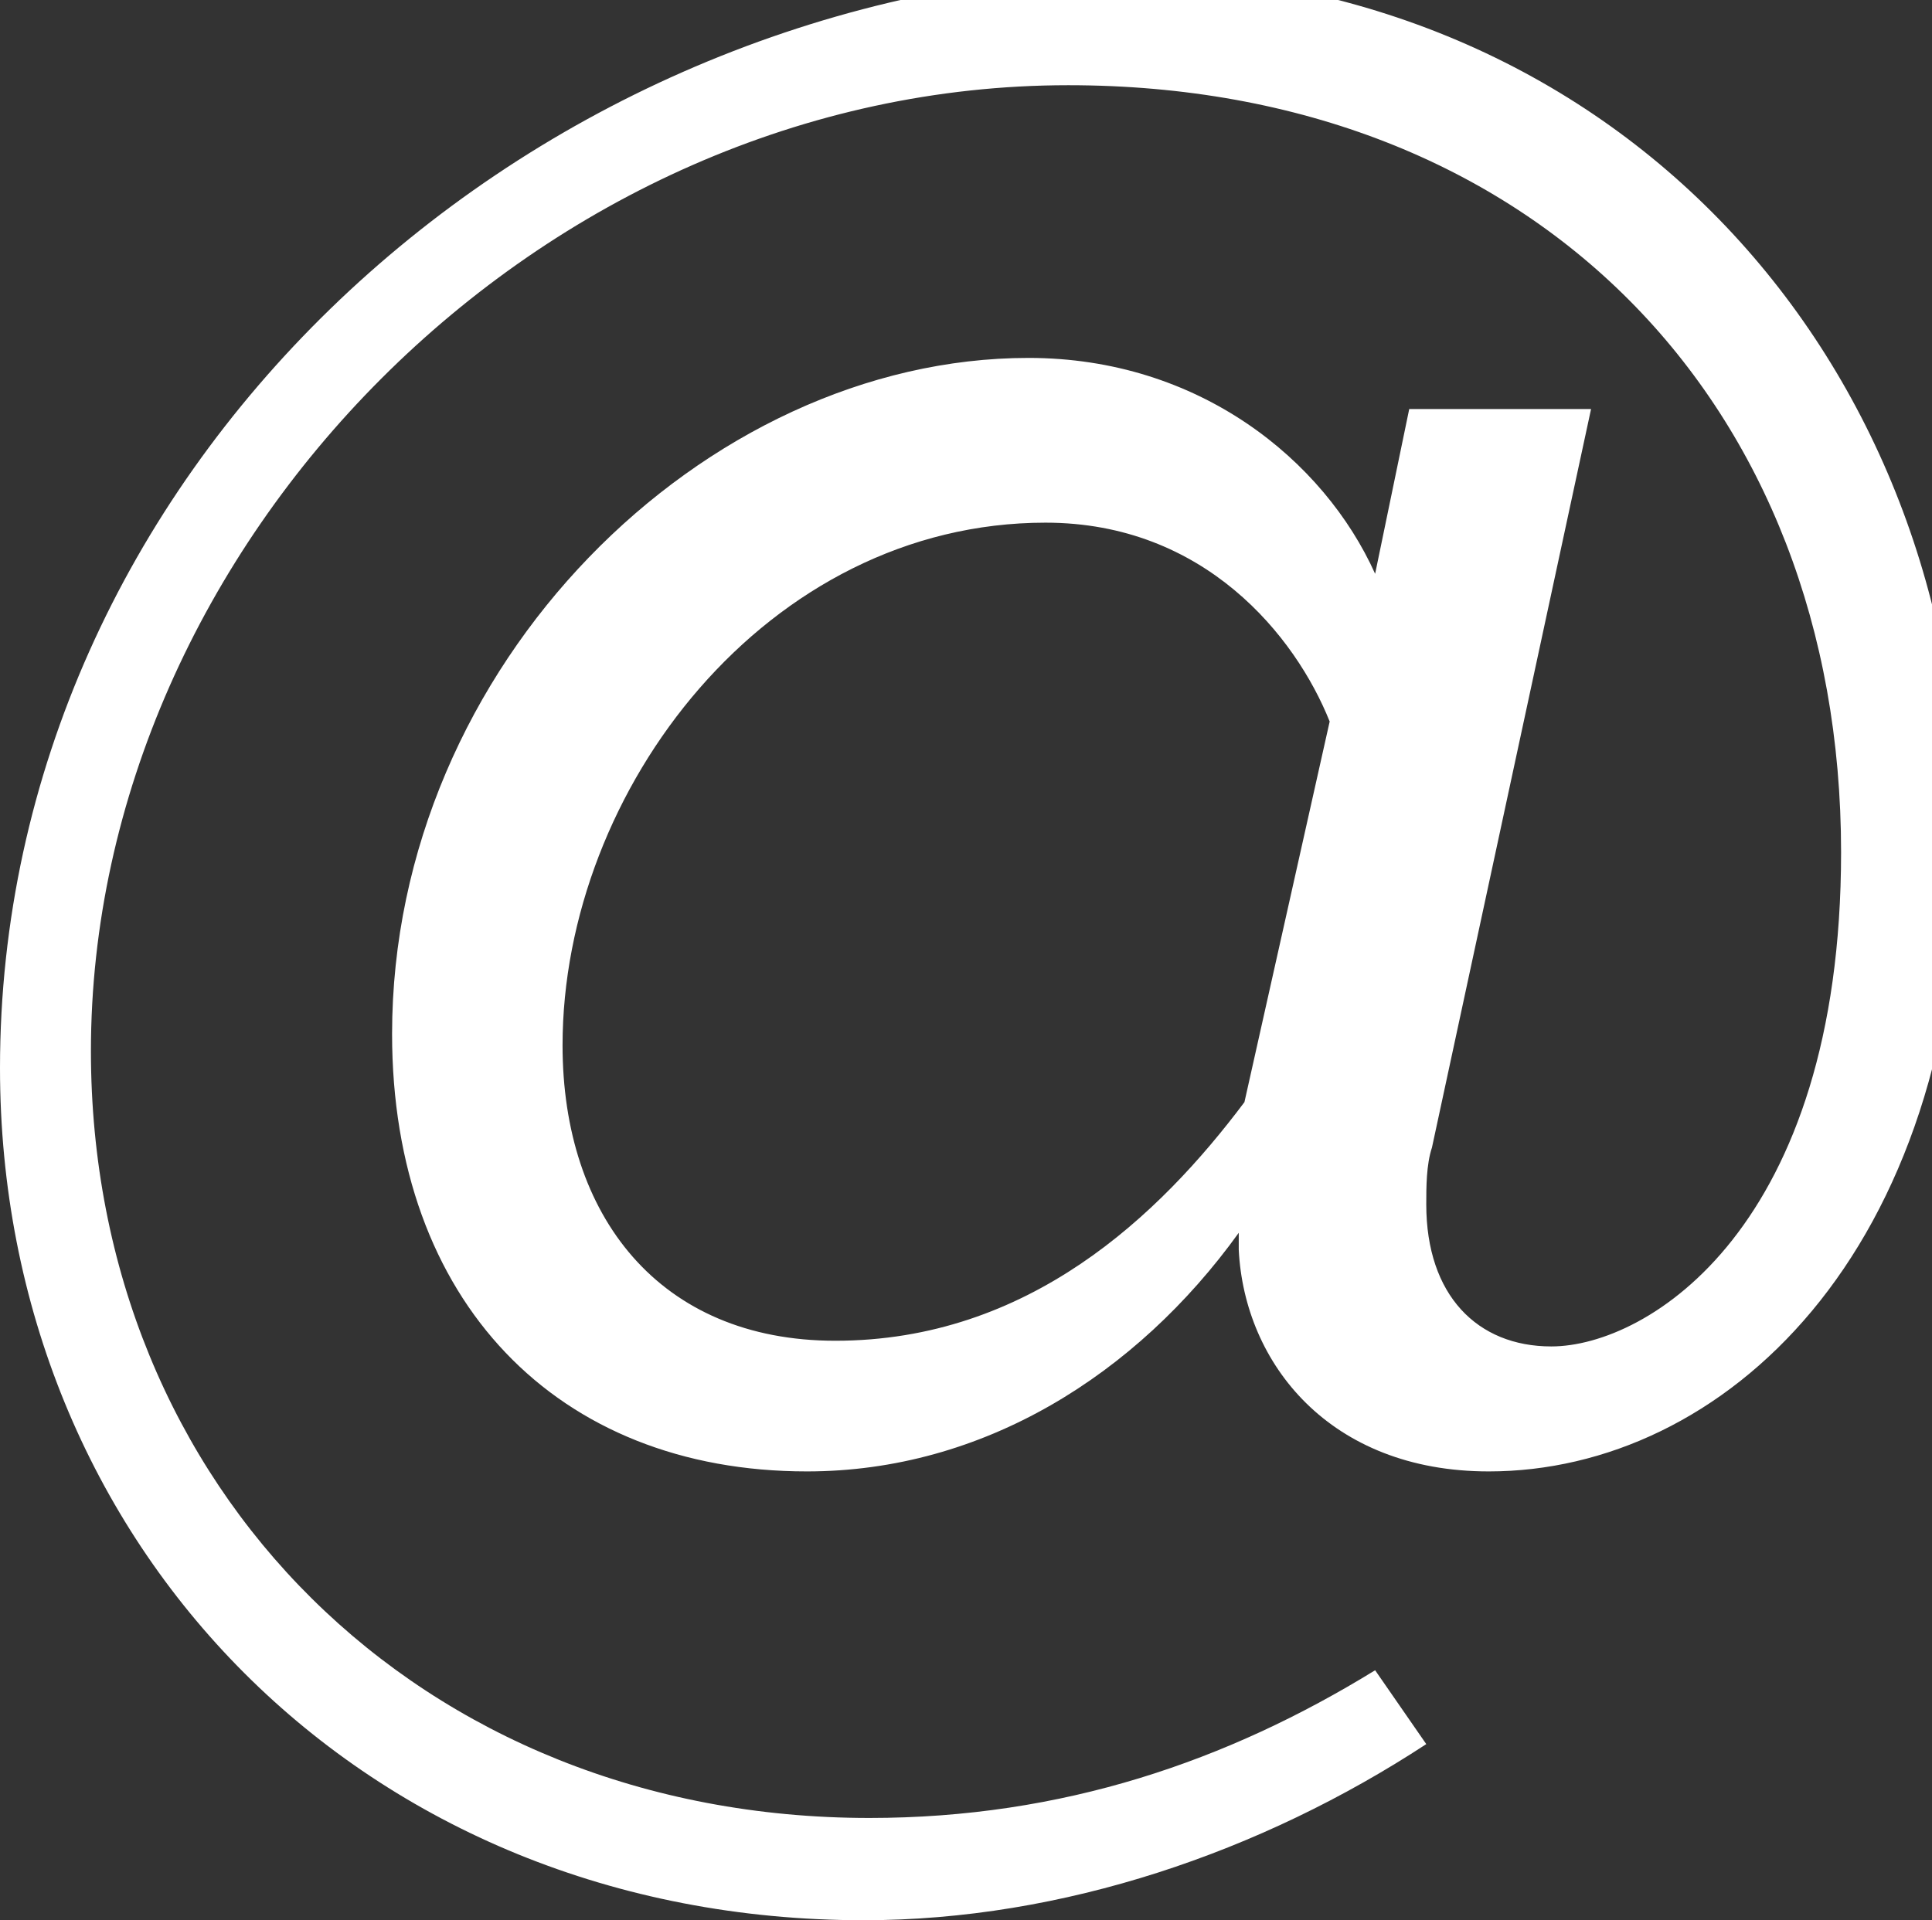 <?xml version="1.0" encoding="utf-8"?>
<!-- Generator: Adobe Illustrator 21.1.0, SVG Export Plug-In . SVG Version: 6.00 Build 0)  -->
<svg version="1.1" id="Ebene_1" xmlns="http://www.w3.org/2000/svg" xmlns:xlink="http://www.w3.org/1999/xlink" x="0px" y="0px"
	 width="34px" height="33.8px" viewBox="0 0 34 33.8" style="enable-background:new 0 0 34 33.8;" xml:space="preserve">
<rect x="0" y="0" width="34" height="33.8" fill="#333333" stroke="none"/>
<style type="text/css">
	.st0{clip-path:url(#SVGID_2_);fill:#FFFFFF;}
</style>
<g>
	<g>
		<defs>
			<rect id="SVGID_1_" width="34" height="33.8"/>
		</defs>
		<clipPath id="SVGID_2_">
			<use xlink:href="#SVGID_1_"  style="overflow:visible;"/>
		</clipPath>
		<path class="st0" d="M0,18.8c0,8.4,6.4,15,15.2,15c3.5,0,7-1.2,9.9-3.1l-0.9-1.3c-2.6,1.6-5.5,2.6-8.9,2.6
			c-7.9,0-13.7-5.8-13.7-13.5c0-8.9,7.9-17,17.2-17C27,1.5,32.4,7.1,32.4,15c0,6.6-3.4,8.7-5.1,8.7c-1.3,0-2.2-0.9-2.2-2.5
			c0-0.3,0-0.7,0.1-1l2.8-13h-3.2l-0.6,2.9c-0.9-2-3.1-3.8-6.1-3.8c-5.7,0-11.2,5.4-11.2,11.9c0,4.7,2.9,7.7,7.3,7.7
			c3.1,0,5.8-1.7,7.6-4.2v0.3c0.1,2,1.6,3.9,4.4,3.9c4.1,0,8.3-3.8,8.3-11.2c0-8.3-6-15.2-15-15.2C9,0,0,8.4,0,18.8 M21.9,19.4
			c-1.5,2-3.8,4.2-7.2,4.2c-3.1,0-4.8-2.2-4.8-5.2c0-4.5,3.6-9.2,8.5-9.2c2.8,0,4.4,2,5,3.5L21.9,19.4z"/>
	</g>
</g>
</svg>
